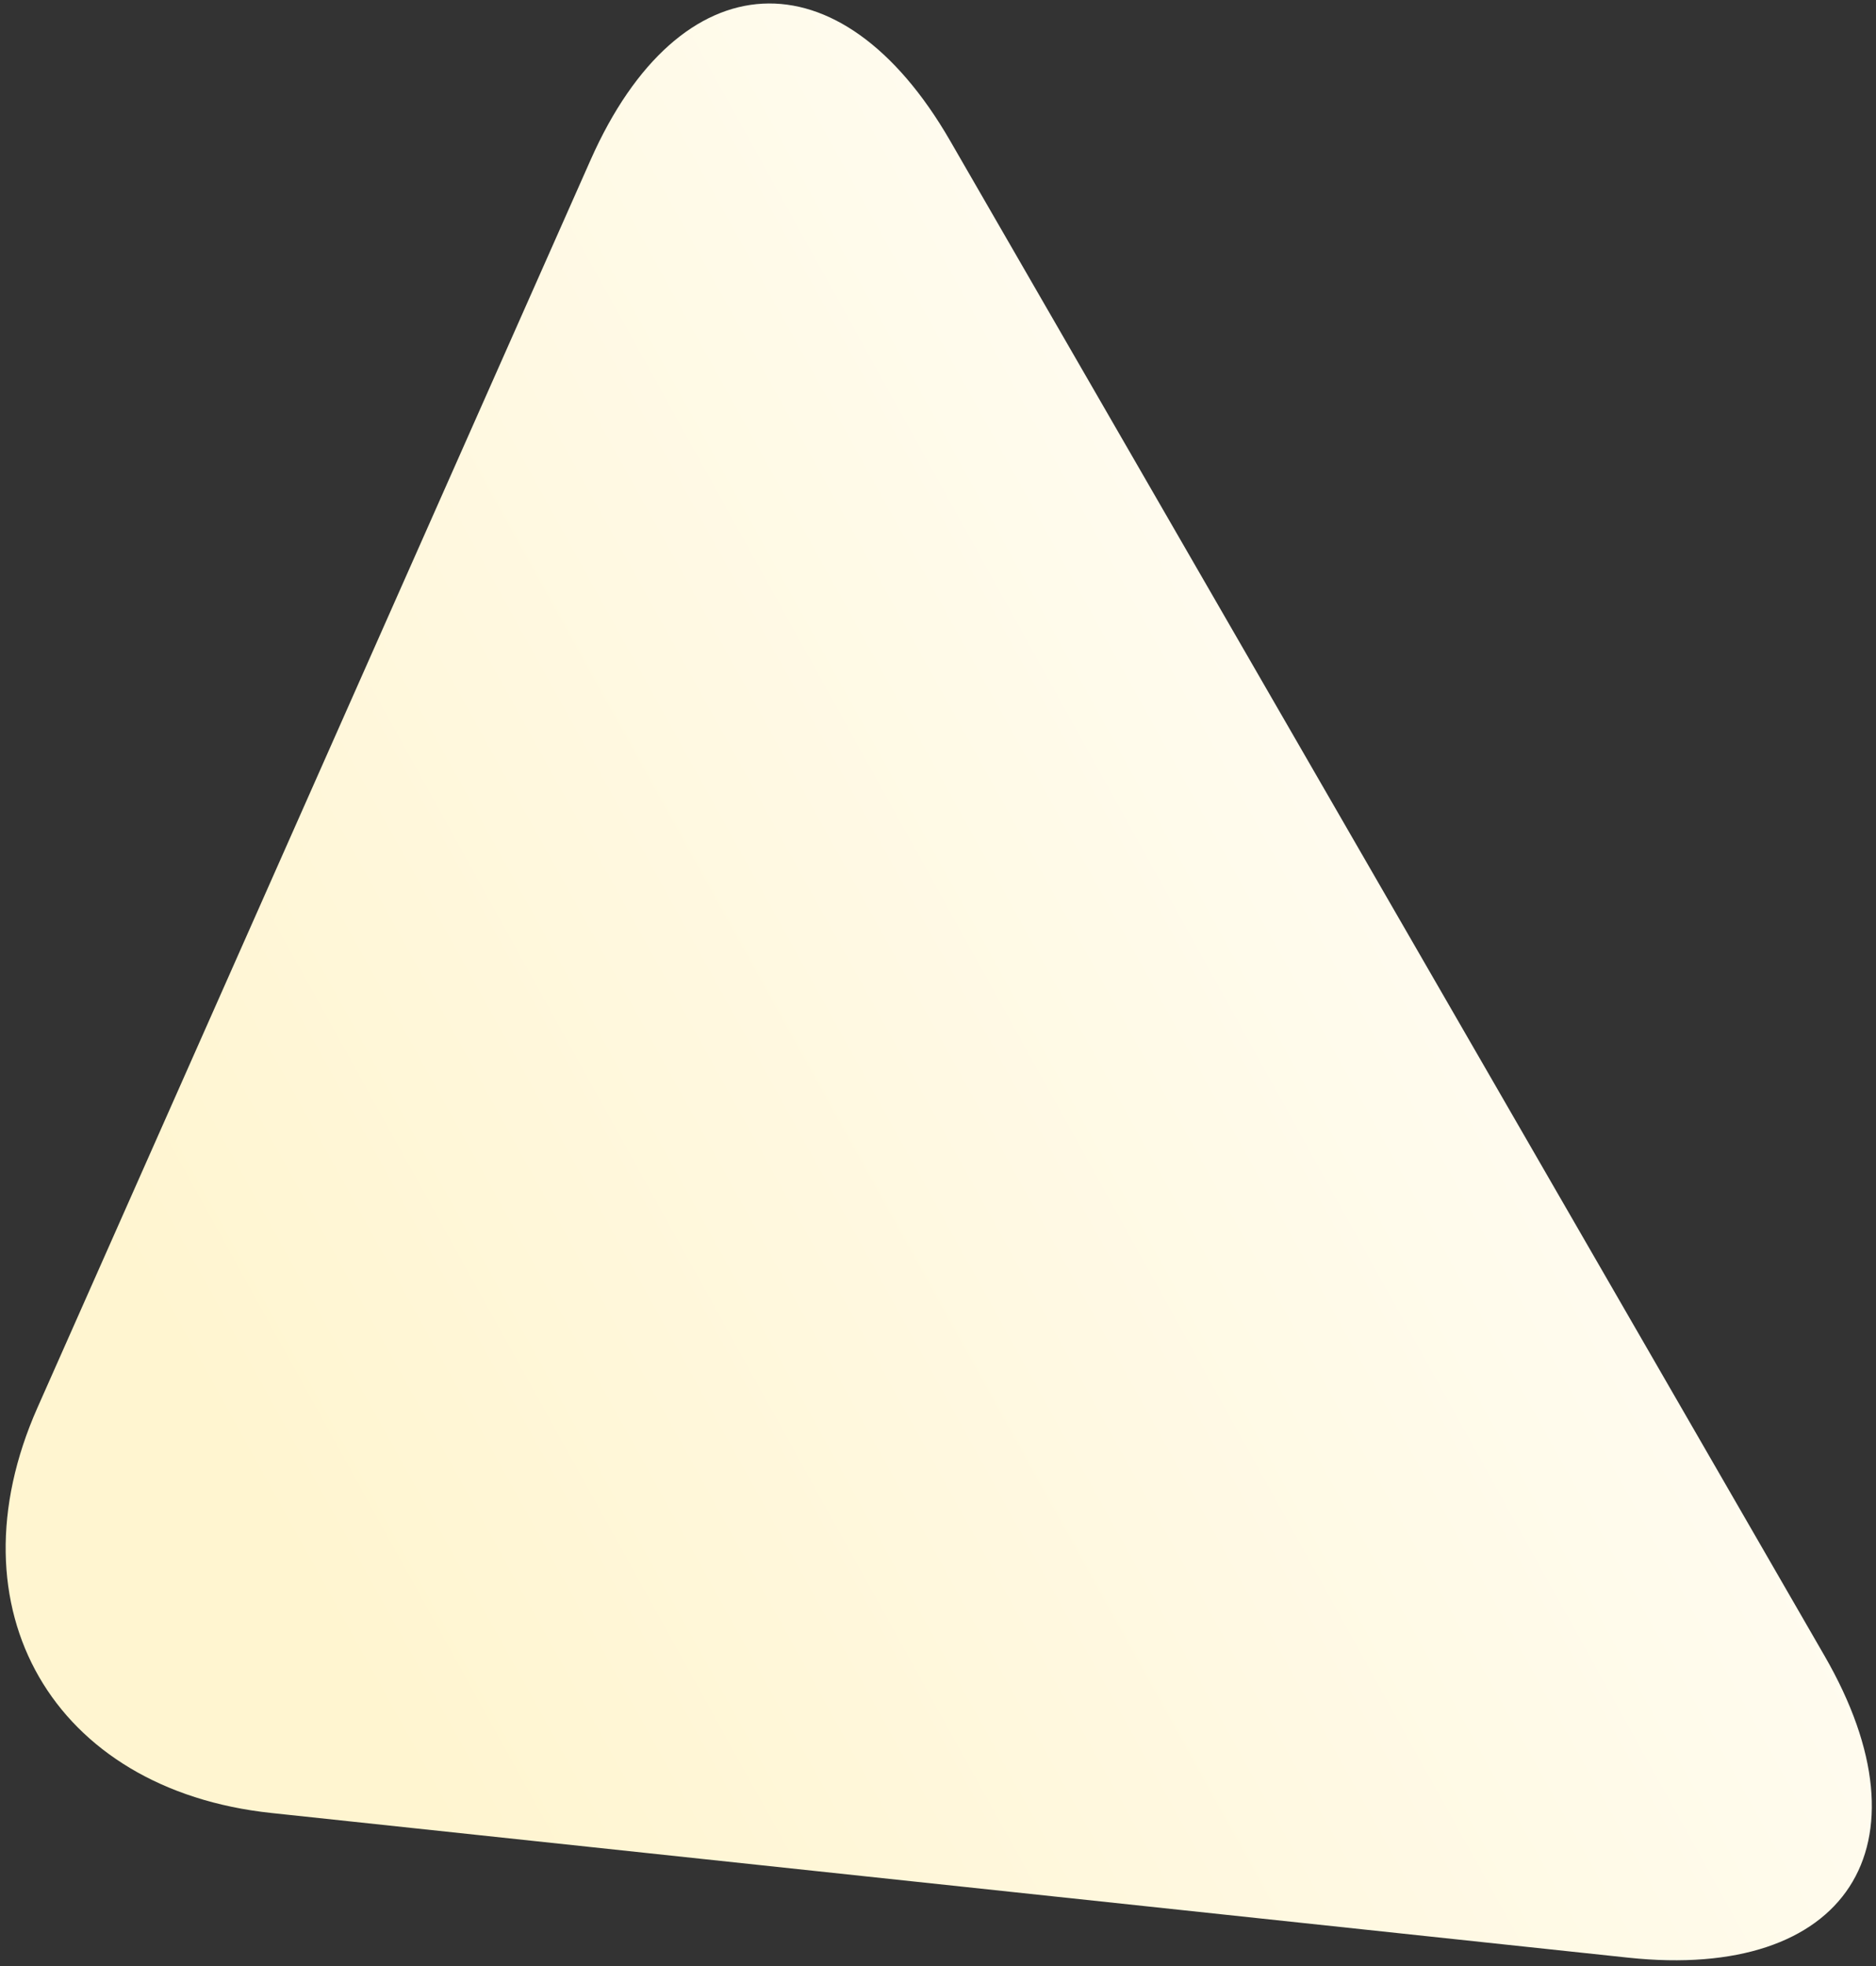 <svg 
 xmlns="http://www.w3.org/2000/svg"
 xmlns:xlink="http://www.w3.org/1999/xlink"
 width="189px" height="198px">
<rect width="100%" height="100%" fill="#333333" stroke="none"/>
<defs>
<linearGradient id="PSgrad_0" x1="0%" x2="86.603%" y1="50%" y2="0%">
  <stop offset="0%" stop-color="rgb(255,245,208)" stop-opacity="1" />
  <stop offset="100%" stop-color="rgb(255,255,255)" stop-opacity="1" />
</linearGradient>

</defs>
<path fill-rule="evenodd"  fill="url(#PSgrad_0)"
 d="M95.720,14.173 L183.814,166.757 C194.874,185.913 186.035,199.502 164.039,197.158 L27.327,182.586 C5.332,180.241 -5.199,162.001 3.768,141.780 L59.504,16.098 C68.471,-4.123 84.660,-4.984 95.720,14.173 Z"/>
</svg>